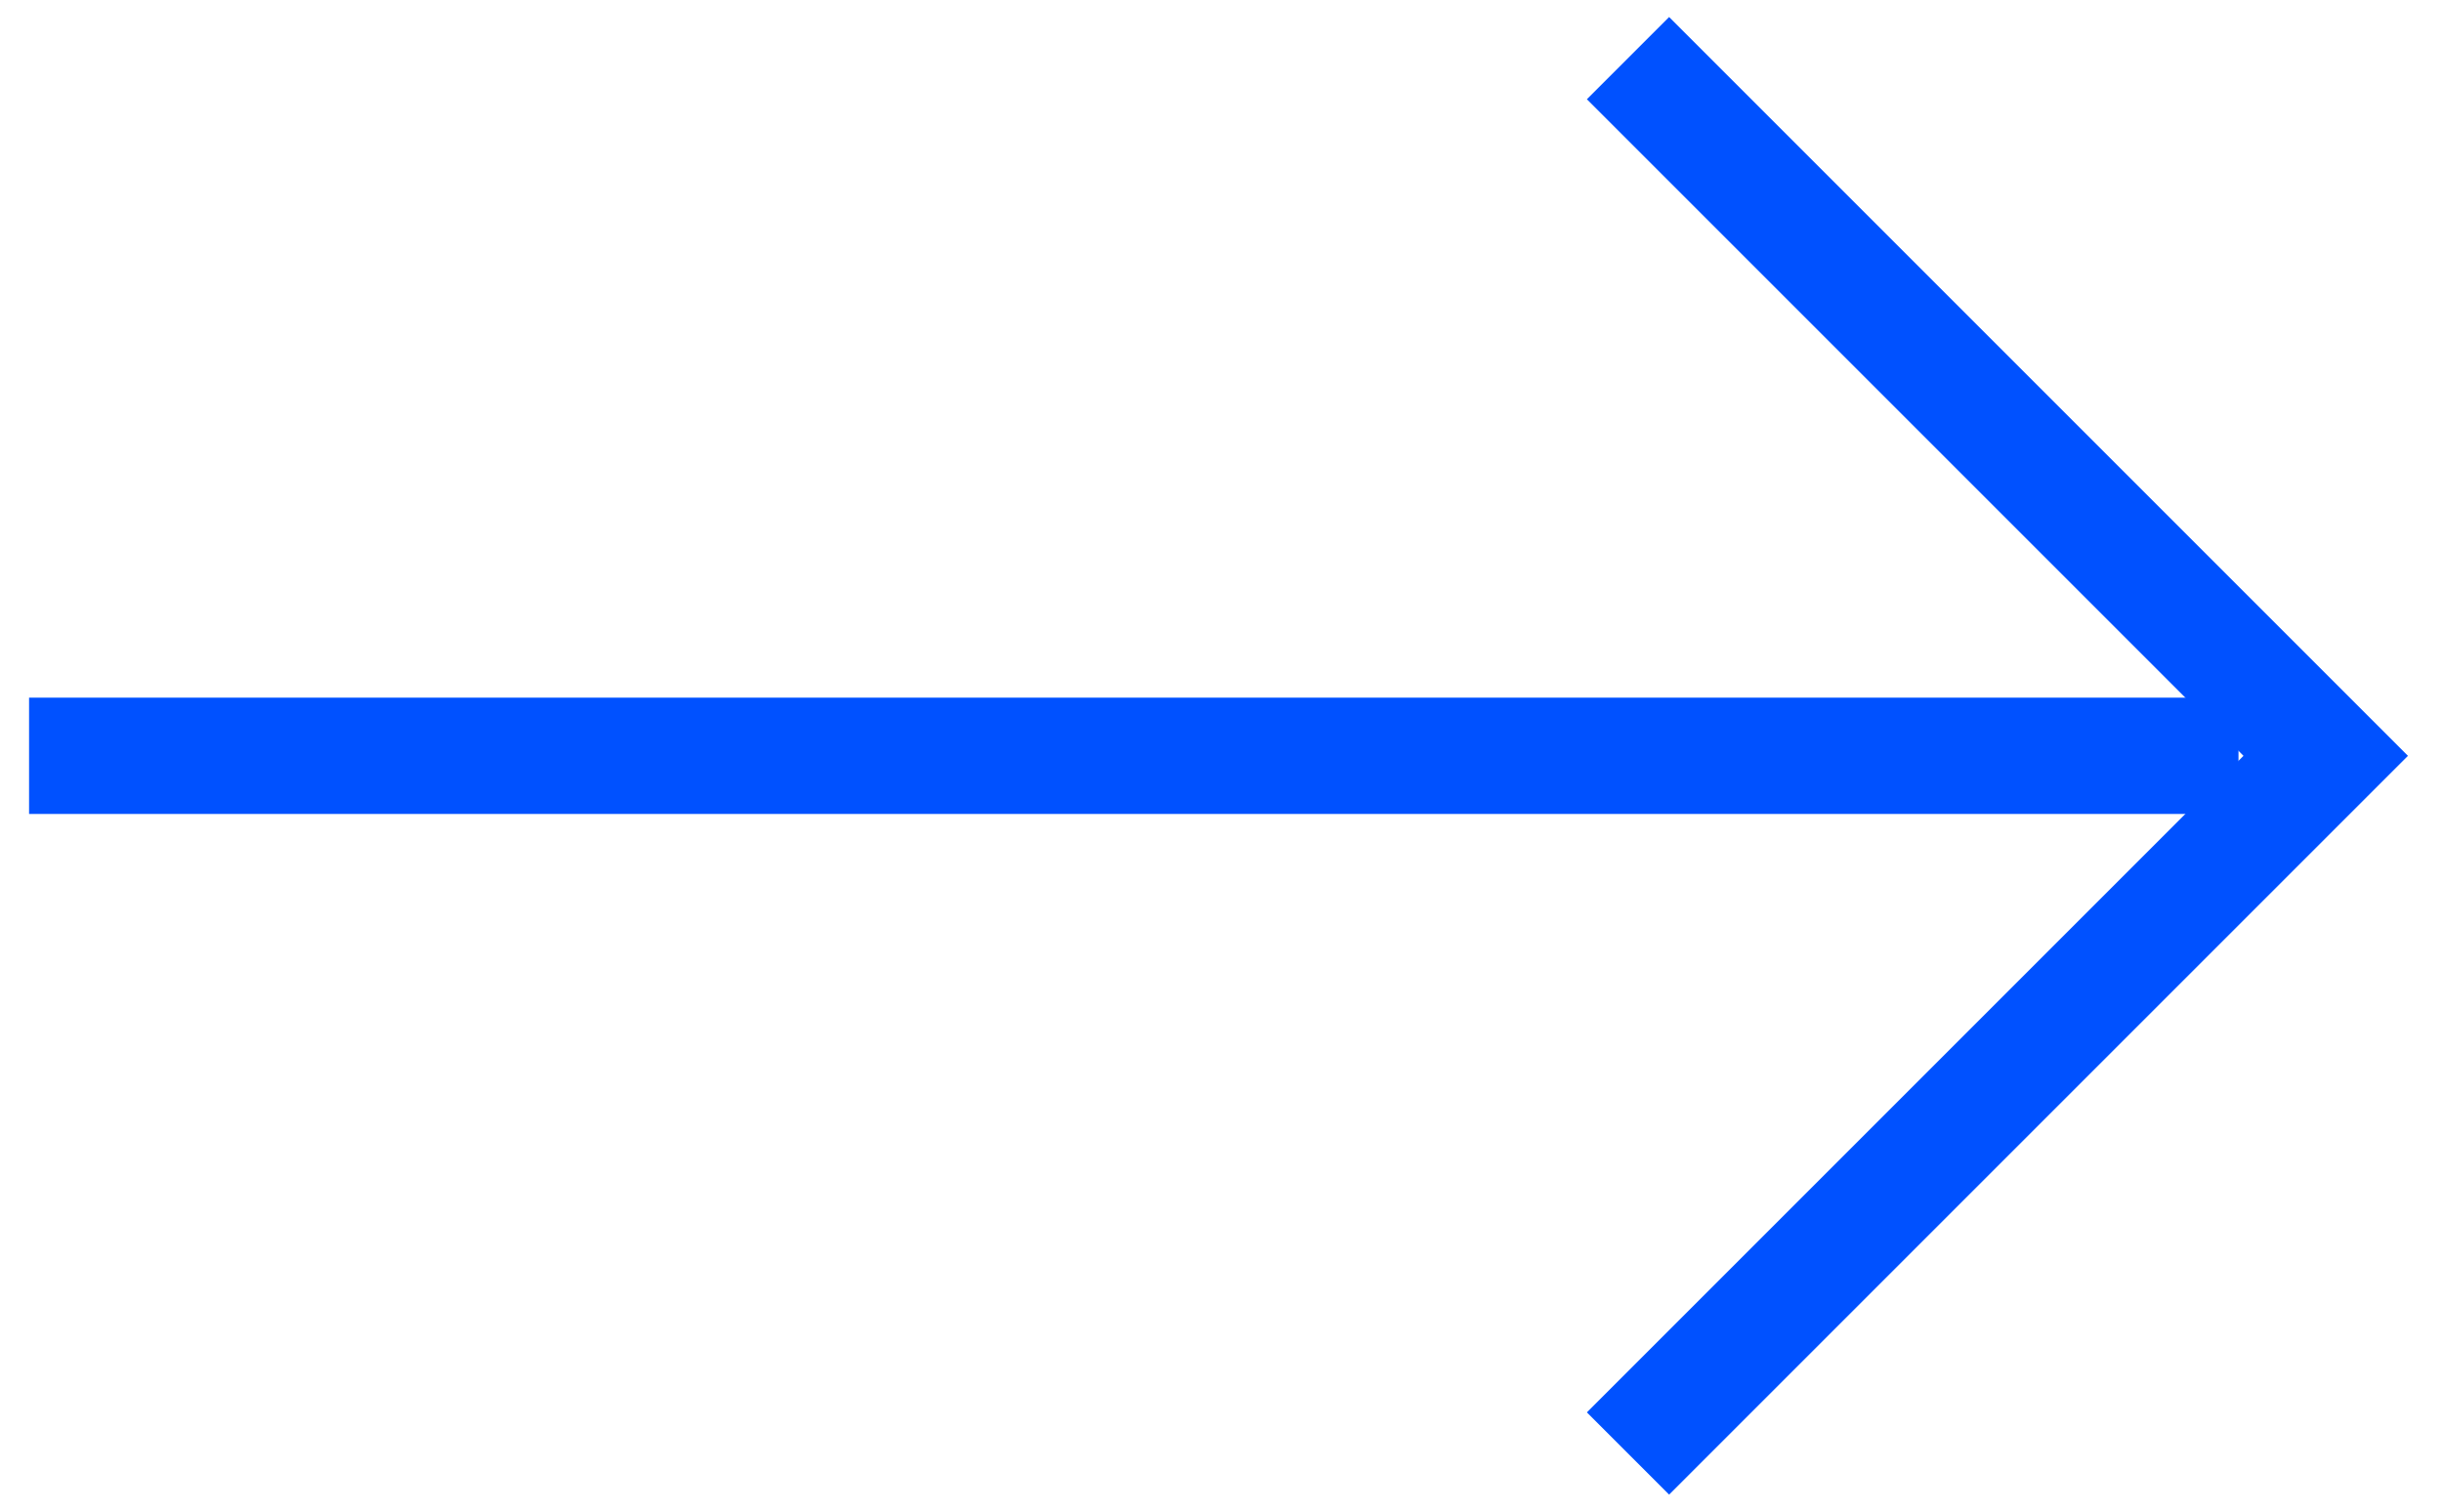 <?xml version="1.0" encoding="UTF-8"?>
<svg width="42px" height="26px" viewBox="0 0 42 26" version="1.1" xmlns="http://www.w3.org/2000/svg" xmlns:xlink="http://www.w3.org/1999/xlink">
    <title>pfeil copy</title>
    <g id="Website-Desktop" stroke="none" stroke-width="1" fill="none" fill-rule="evenodd">
        <g id="Desktop-HD-Copy" transform="translate(-1300, -1779)" stroke="#0051FF" stroke-width="2">
            <g id="Group" transform="translate(1300, 1780)">
                <g id="pfeil-copy" transform="translate(20, 12) rotate(-180) translate(-20, -12) ">
                    <g id="pfeil" transform="translate(20, 12) rotate(-180) translate(-20, -12) ">
                        <line x1="38.5" y1="12" x2="0.5" y2="12" id="Path"></line>
                        <polyline id="Path-2" points="28 -1.36424205e-12 40 12 28 24"></polyline>
                    </g>
                </g>
            </g>
        </g>
    </g>
</svg>
